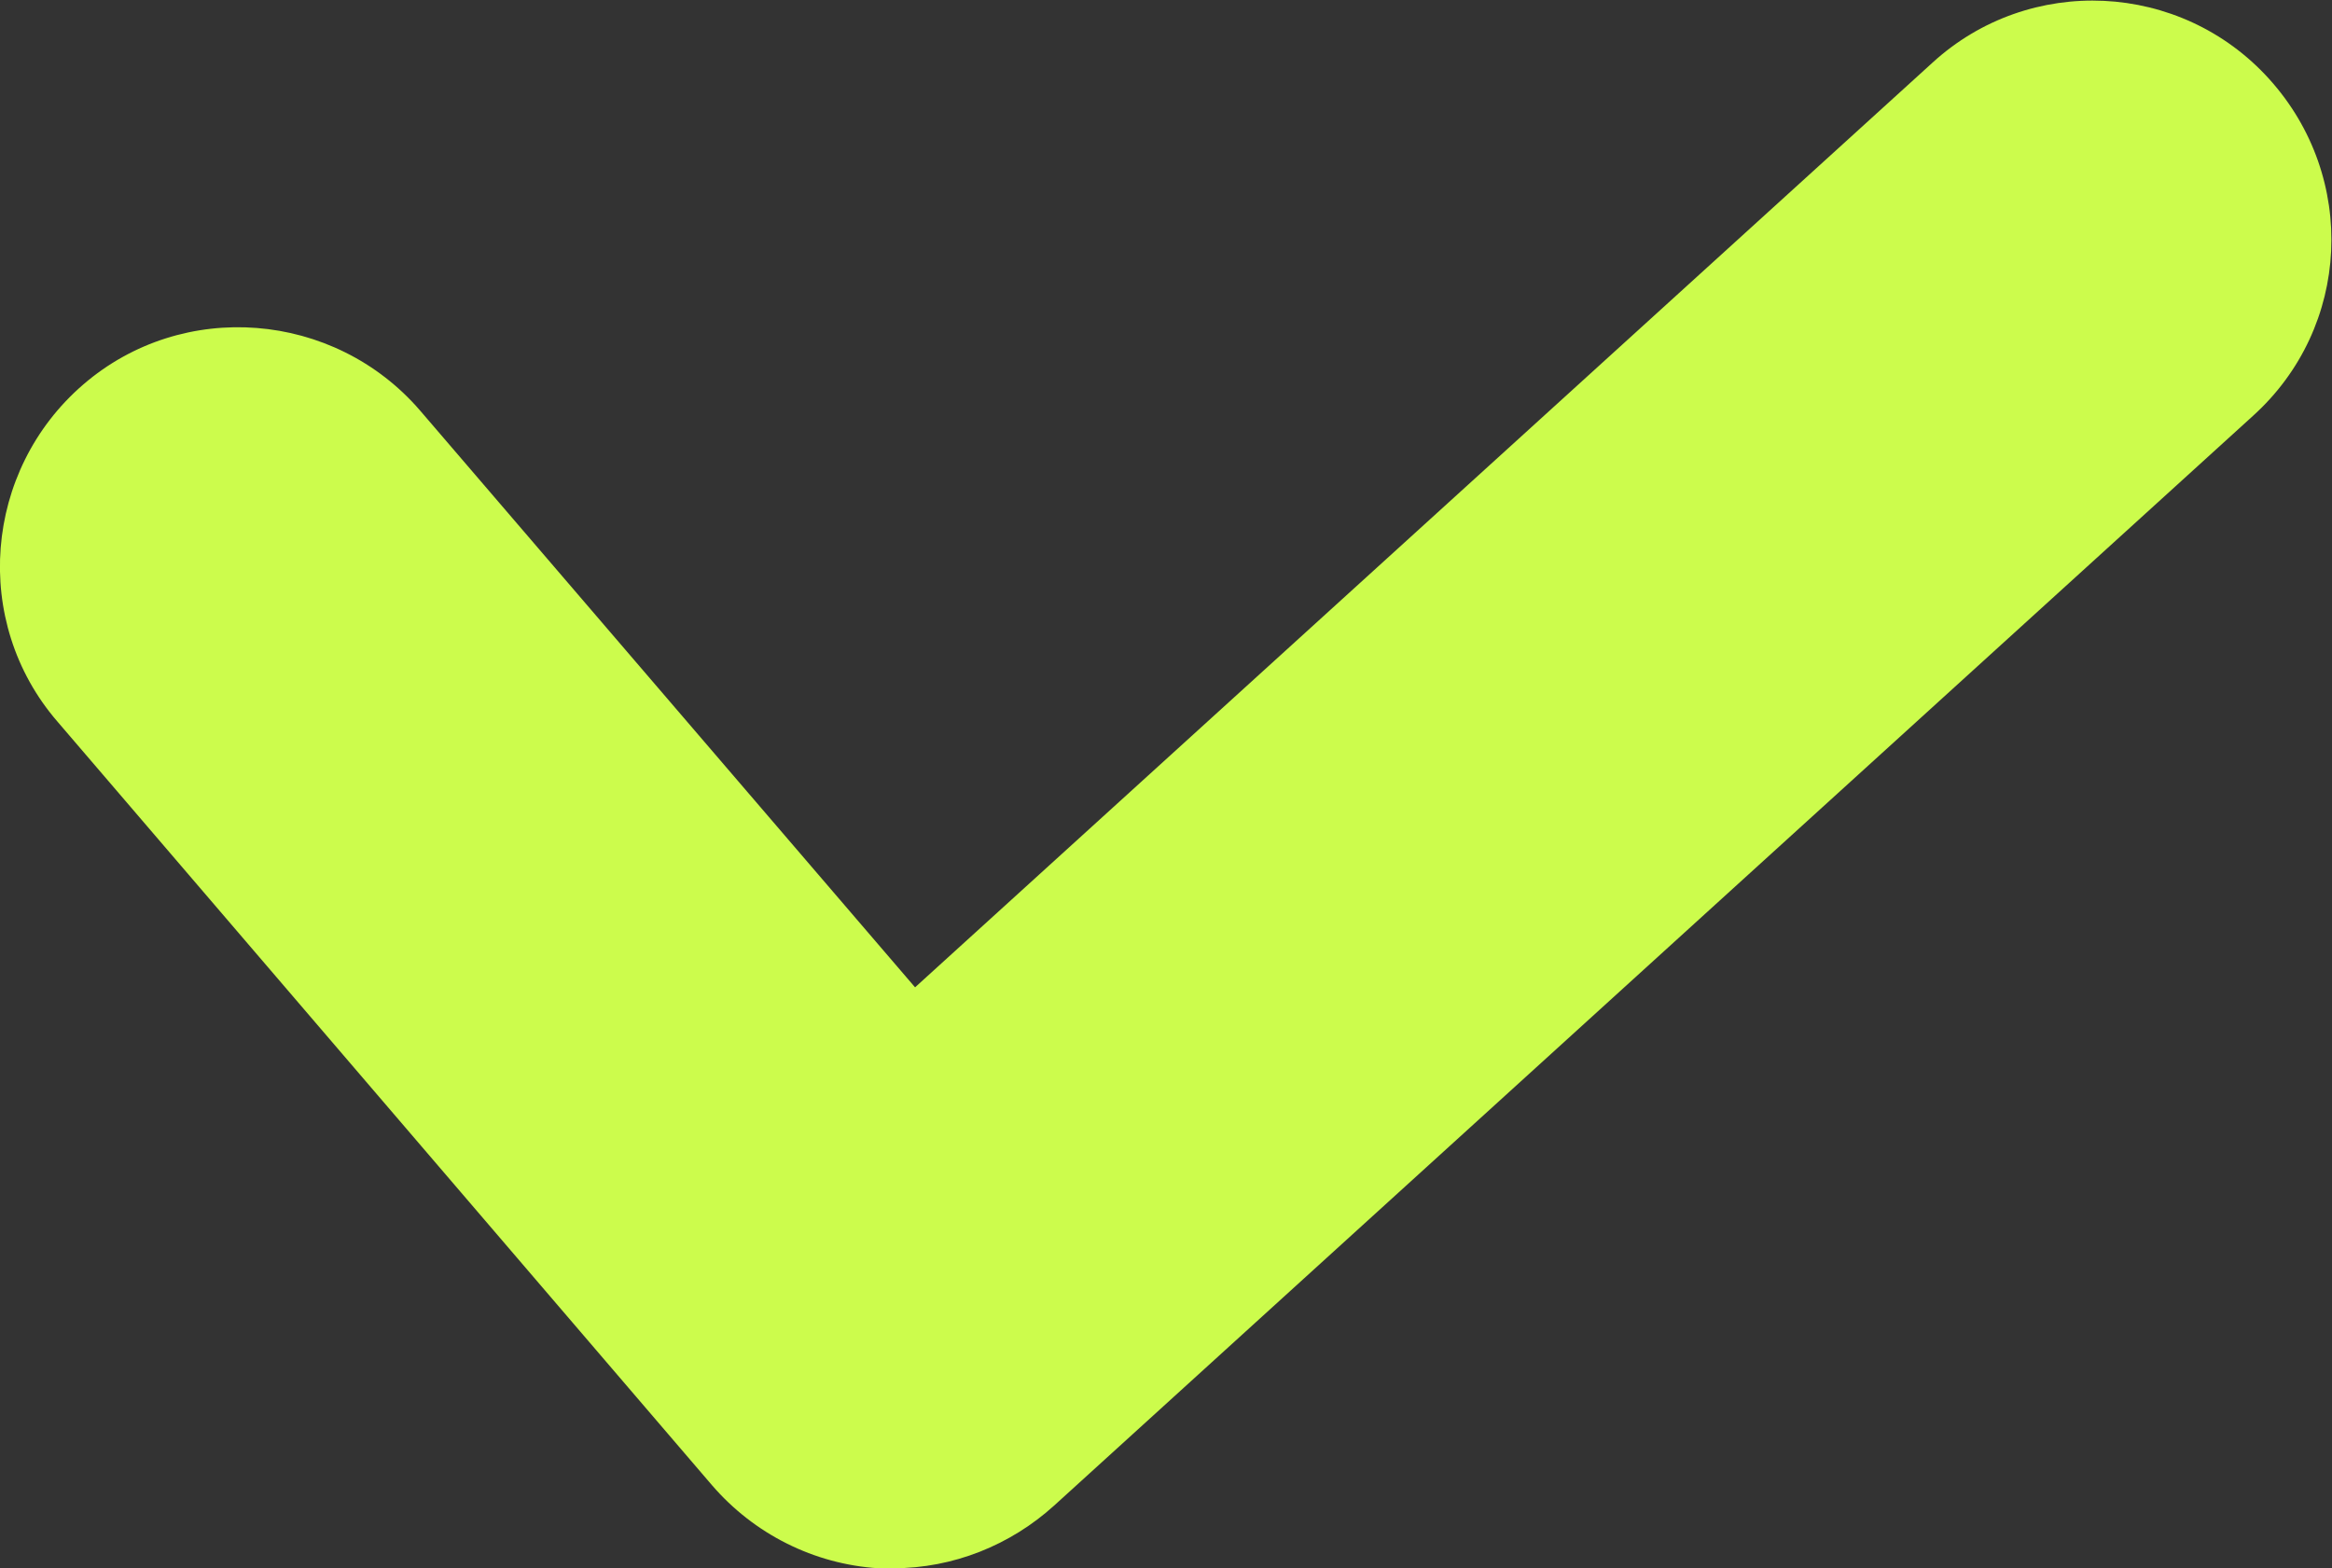 <?xml version="1.0" encoding="UTF-8"?>
<svg id="Calque_2" data-name="Calque 2" xmlns="http://www.w3.org/2000/svg" viewBox="0 0 17.1 11.5">
  <rect x="0" y="0" width="17.1" height="11.5" fill="#333333" stroke="none"/>
  <defs>
    <style>
      .cls-1 {
        fill: #ccfc4c;
        stroke-width: 0px;
      }
    </style>
  </defs>
  <g id="Calque_1-2" data-name="Calque 1">
    <path class="cls-1" d="M6.55,11.5s-.07,0-.11,0c-.47-.03-.91-.25-1.22-.61L.42,5.29c-.63-.73-.54-1.84.19-2.47.73-.63,1.84-.54,2.47.19l3.63,4.23L14.17.46c.71-.65,1.82-.6,2.47.12.65.72.6,1.82-.12,2.47L7.73,11.04c-.32.29-.74.46-1.18.46Z"/>
  </g>
</svg>